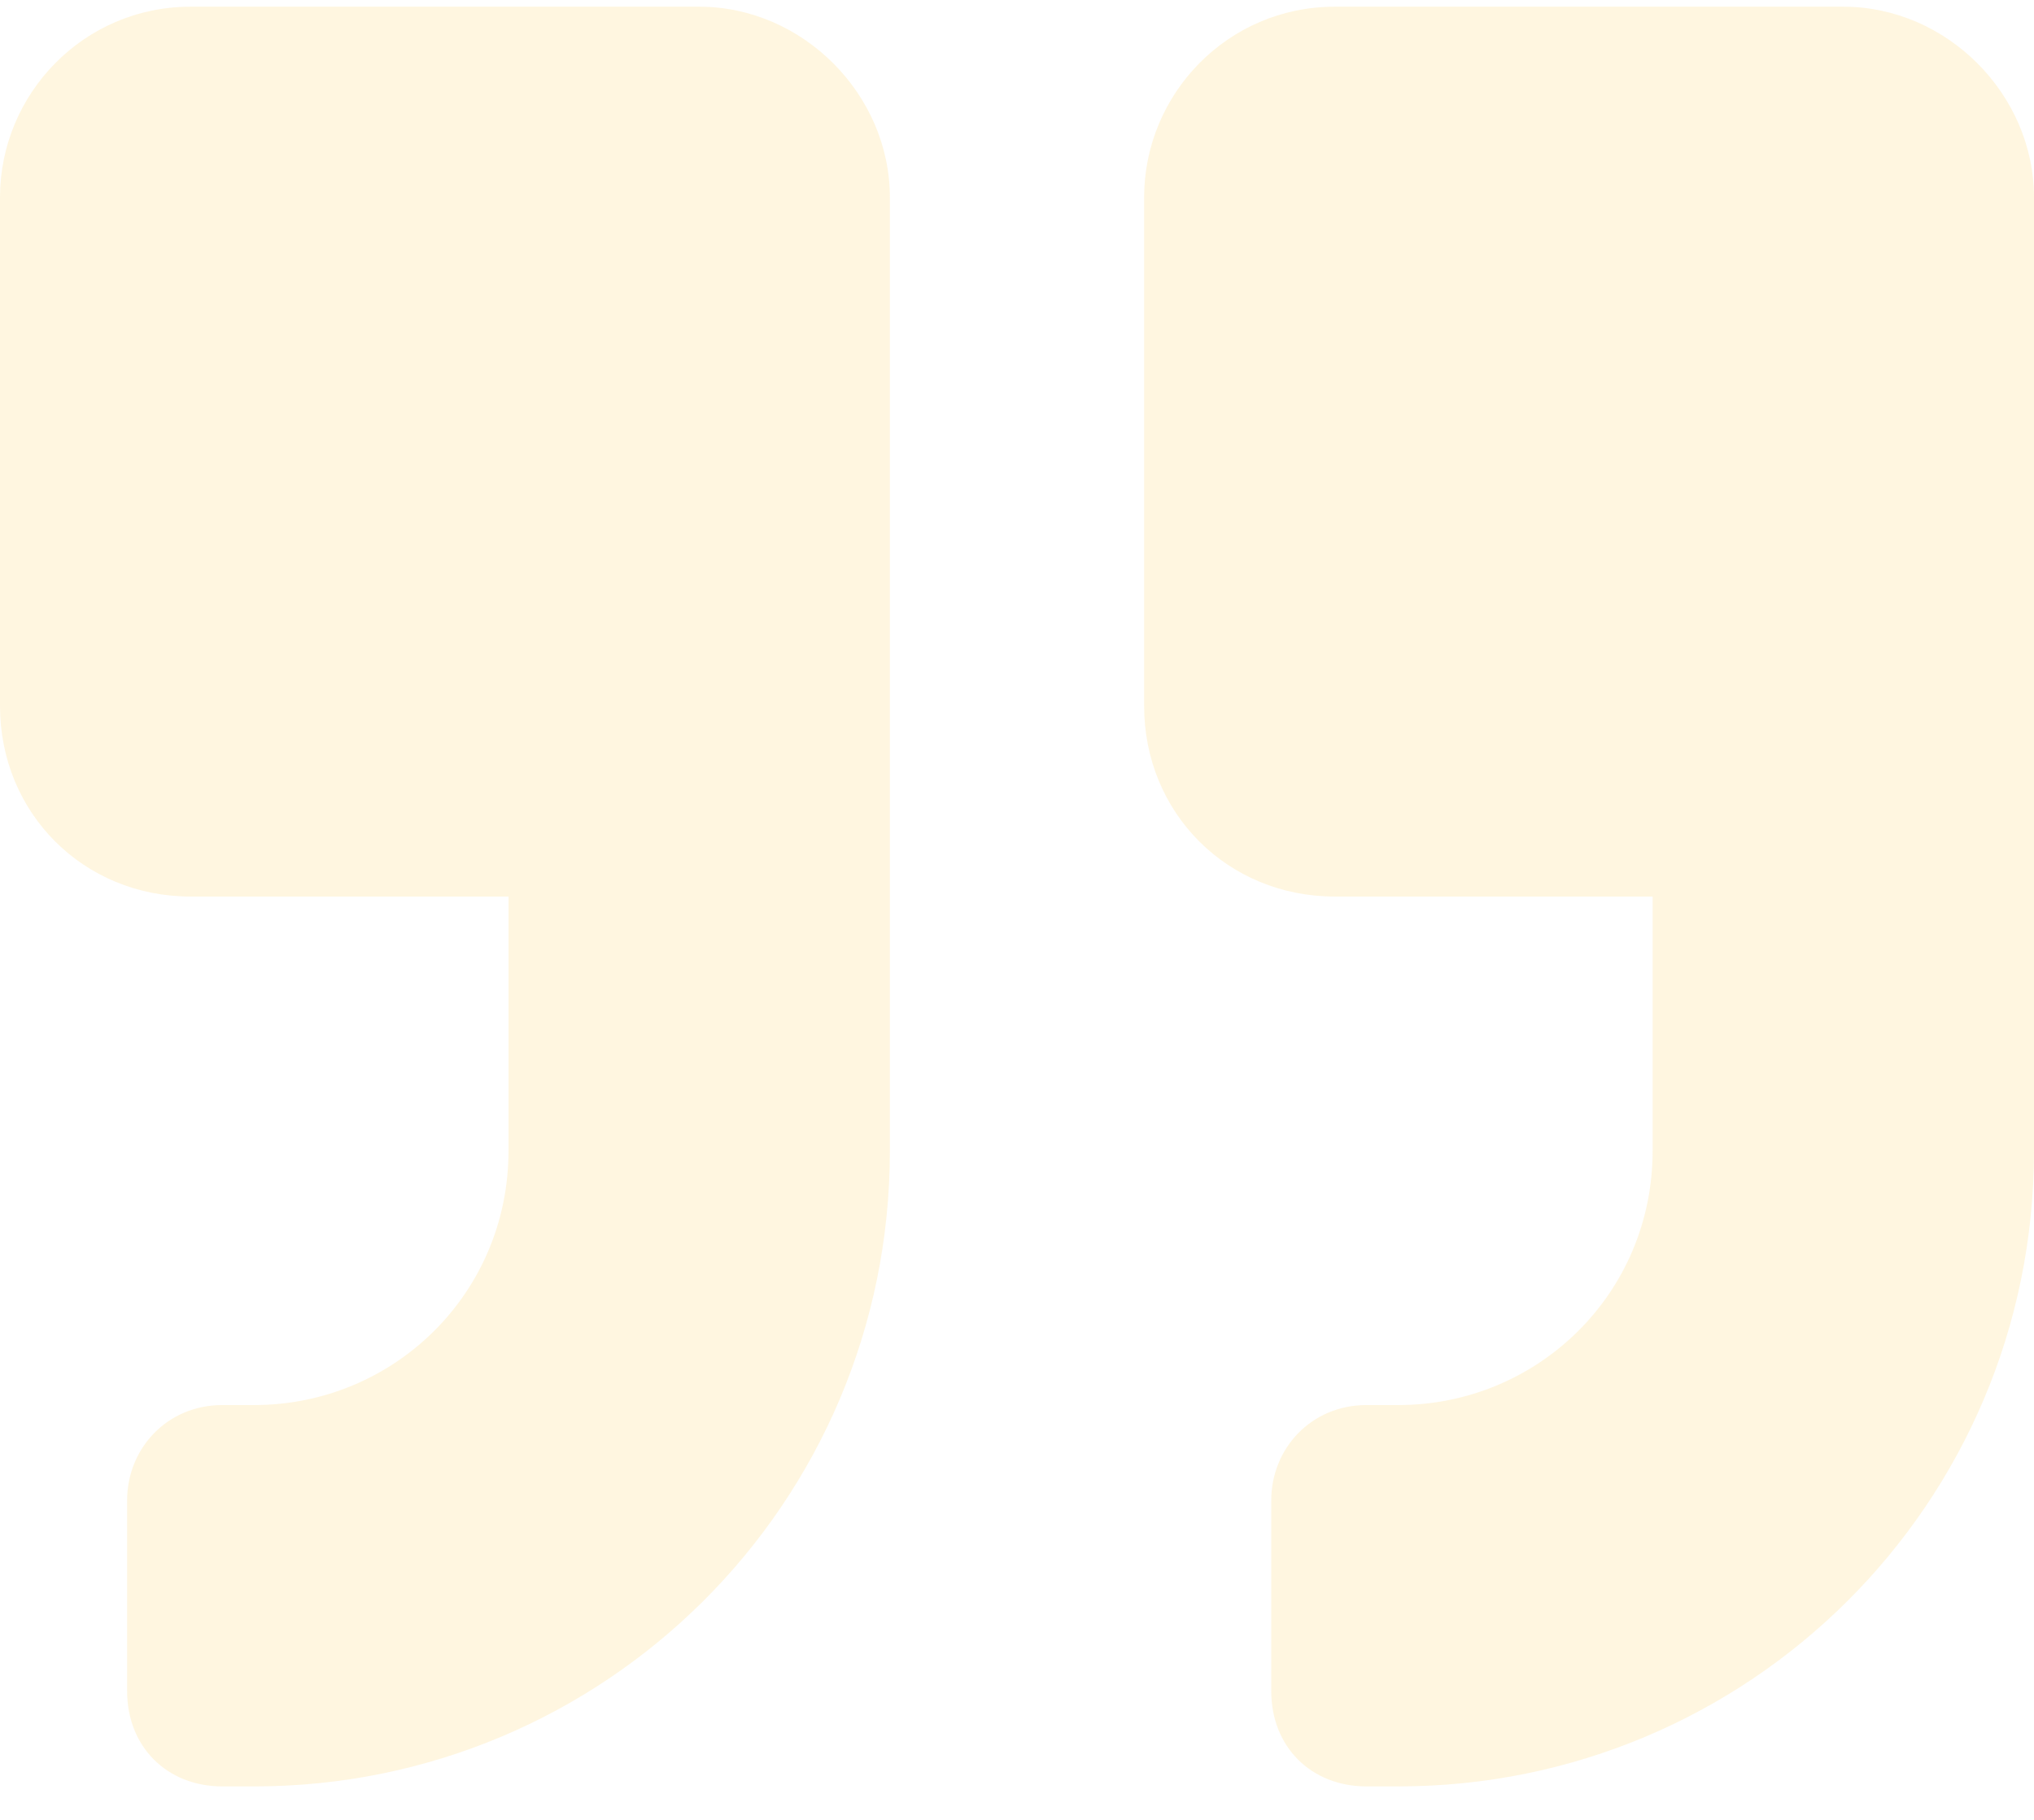 <?xml version="1.0" encoding="UTF-8"?> <svg xmlns="http://www.w3.org/2000/svg" width="38" height="34" viewBox="0 0 38 34" fill="none"> <path opacity="0.2" d="M34.438 0.125H24.938C22.934 0.125 21.375 1.758 21.375 3.688V13.188C21.375 15.191 22.934 16.75 24.938 16.75H30.875V21.5C30.875 24.172 28.723 26.25 26.125 26.25H25.531C24.492 26.25 23.75 27.066 23.75 28.031V31.594C23.75 32.633 24.492 33.375 25.531 33.375H26.125C32.656 33.375 38 28.105 38 21.5V3.688C38 1.758 36.367 0.125 34.438 0.125ZM13.062 0.125H3.562C1.559 0.125 0 1.758 0 3.688V13.188C0 15.191 1.559 16.75 3.562 16.75H9.5V21.5C9.5 24.172 7.348 26.25 4.75 26.25H4.156C3.117 26.25 2.375 27.066 2.375 28.031V31.594C2.375 32.633 3.117 33.375 4.156 33.375H4.75C11.281 33.375 16.625 28.105 16.625 21.5V3.688C16.625 1.758 14.992 0.125 13.062 0.125Z" fill="#FFD266"></path> </svg> 